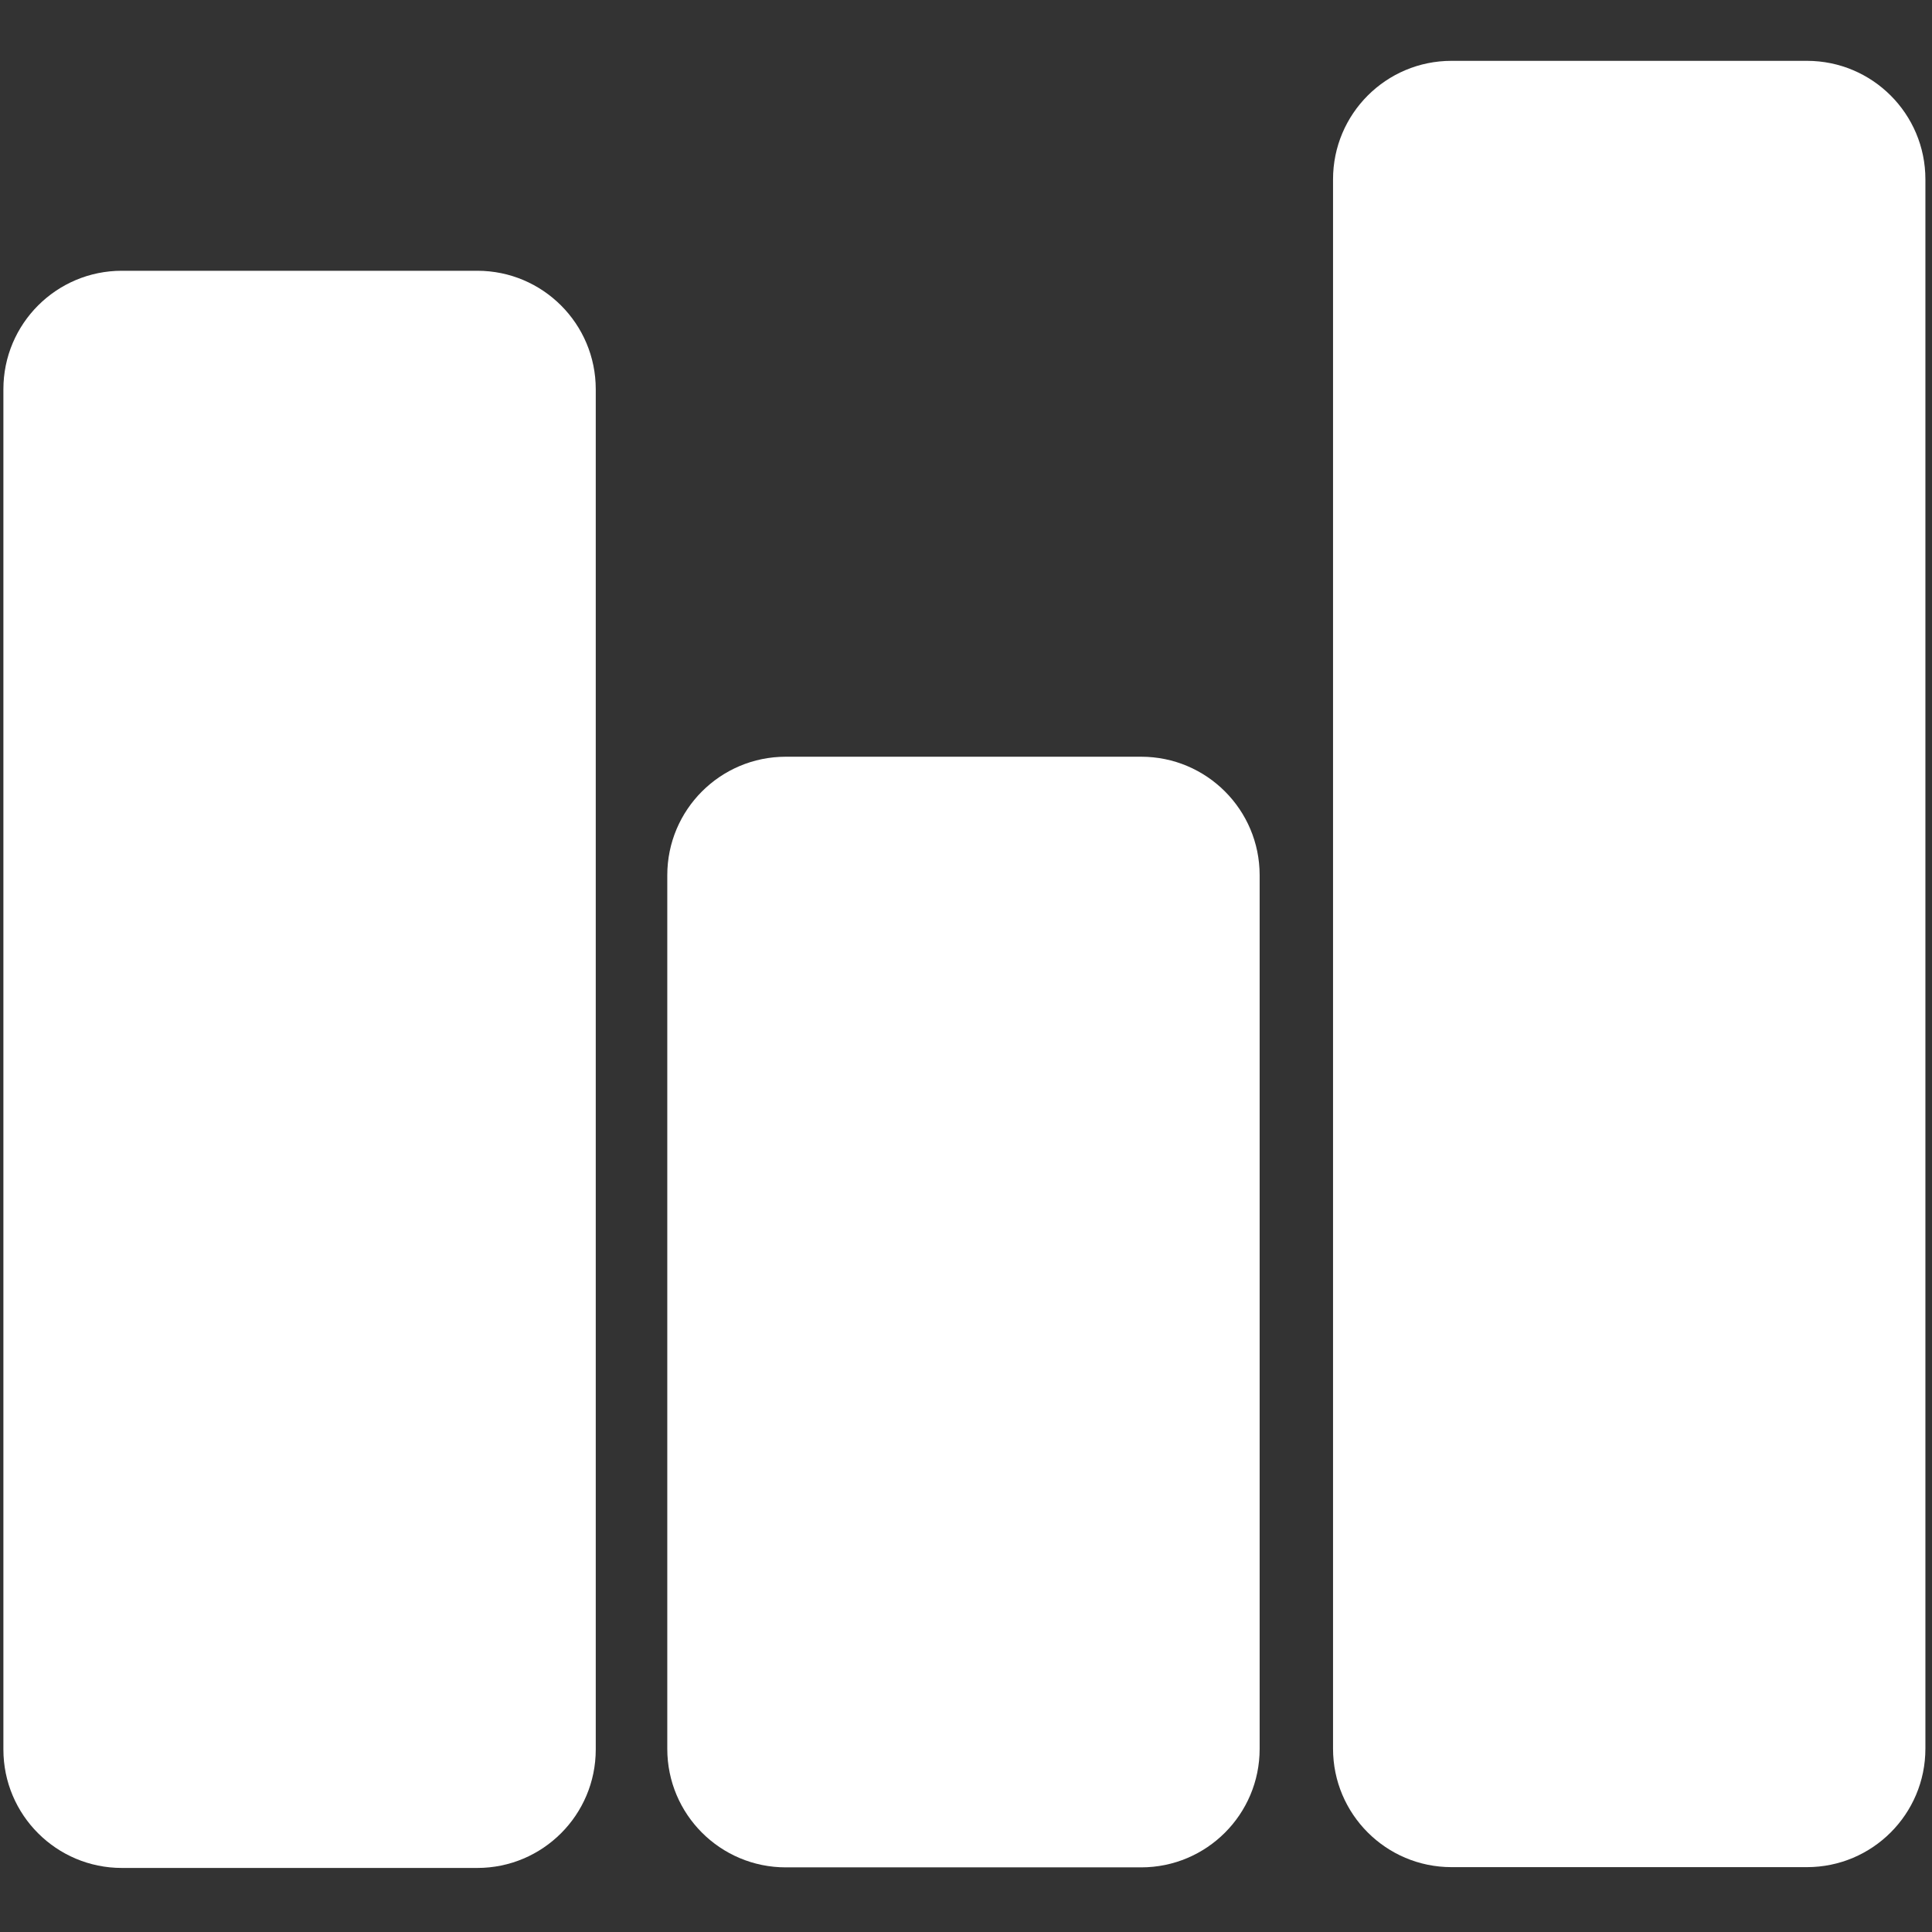 <?xml version="1.0" encoding="UTF-8" standalone="no"?>
<svg version="1.1" xmlns="http://www.w3.org/2000/svg" xmlns:xlink="http://www.w3.org/1999/xlink" xmlns:i="http://ns.adobe.com/AdobeIllustrator/10.0/" width="379.915" height="379.915" viewBox="0 0 379.915 379.915" style="enable-background:New 0 0 379.915 379.915;" xml:space="preserve" >
	<rect x="0" y="0" width="379.915" height="379.915" fill="#333333" stroke="none"/>
	<g id="dp_dp001" transform="matrix(1,0,0,1,-371.616,-207.207)">
		<path id="dp_path002" fill="white" fill-rule="evenodd" stroke="none" stroke-width="0" d="M 372.283,283.748 C 372.283,270.881 382.713,260.451 395.58,260.451 L 465.469,260.451 C 478.336,260.451 488.767,270.881 488.767,283.748 L 488.767,551.229 C 488.767,564.096 478.336,574.527 465.469,574.527 L 395.58,574.527 C 382.713,574.527 372.283,564.096 372.283,551.229 Z "/>
		<path id="dp_path003" fill="white" fill-rule="evenodd" stroke="none" stroke-width="0" d="M 502.833,379.309 C 502.833,366.443 513.264,356.012 526.131,356.012 L 596.02,356.012 C 608.887,356.012 619.317,366.443 619.317,379.309 L 619.317,551.115 C 619.317,563.981 608.887,574.412 596.02,574.412 L 526.131,574.412 C 513.264,574.412 502.833,563.981 502.833,551.115 Z "/>
		<path id="dp_path004" fill="white" fill-rule="evenodd" stroke="none" stroke-width="0" d="M 633.749,242.468 C 633.749,229.601 644.18,219.171 657.047,219.171 L 726.936,219.171 C 739.803,219.171 750.233,229.601 750.233,242.468 L 750.233,551.071 C 750.233,563.937 739.803,574.368 726.936,574.368 L 657.047,574.368 C 644.18,574.368 633.749,563.937 633.749,551.071 Z "/>
	</g>
</svg>
